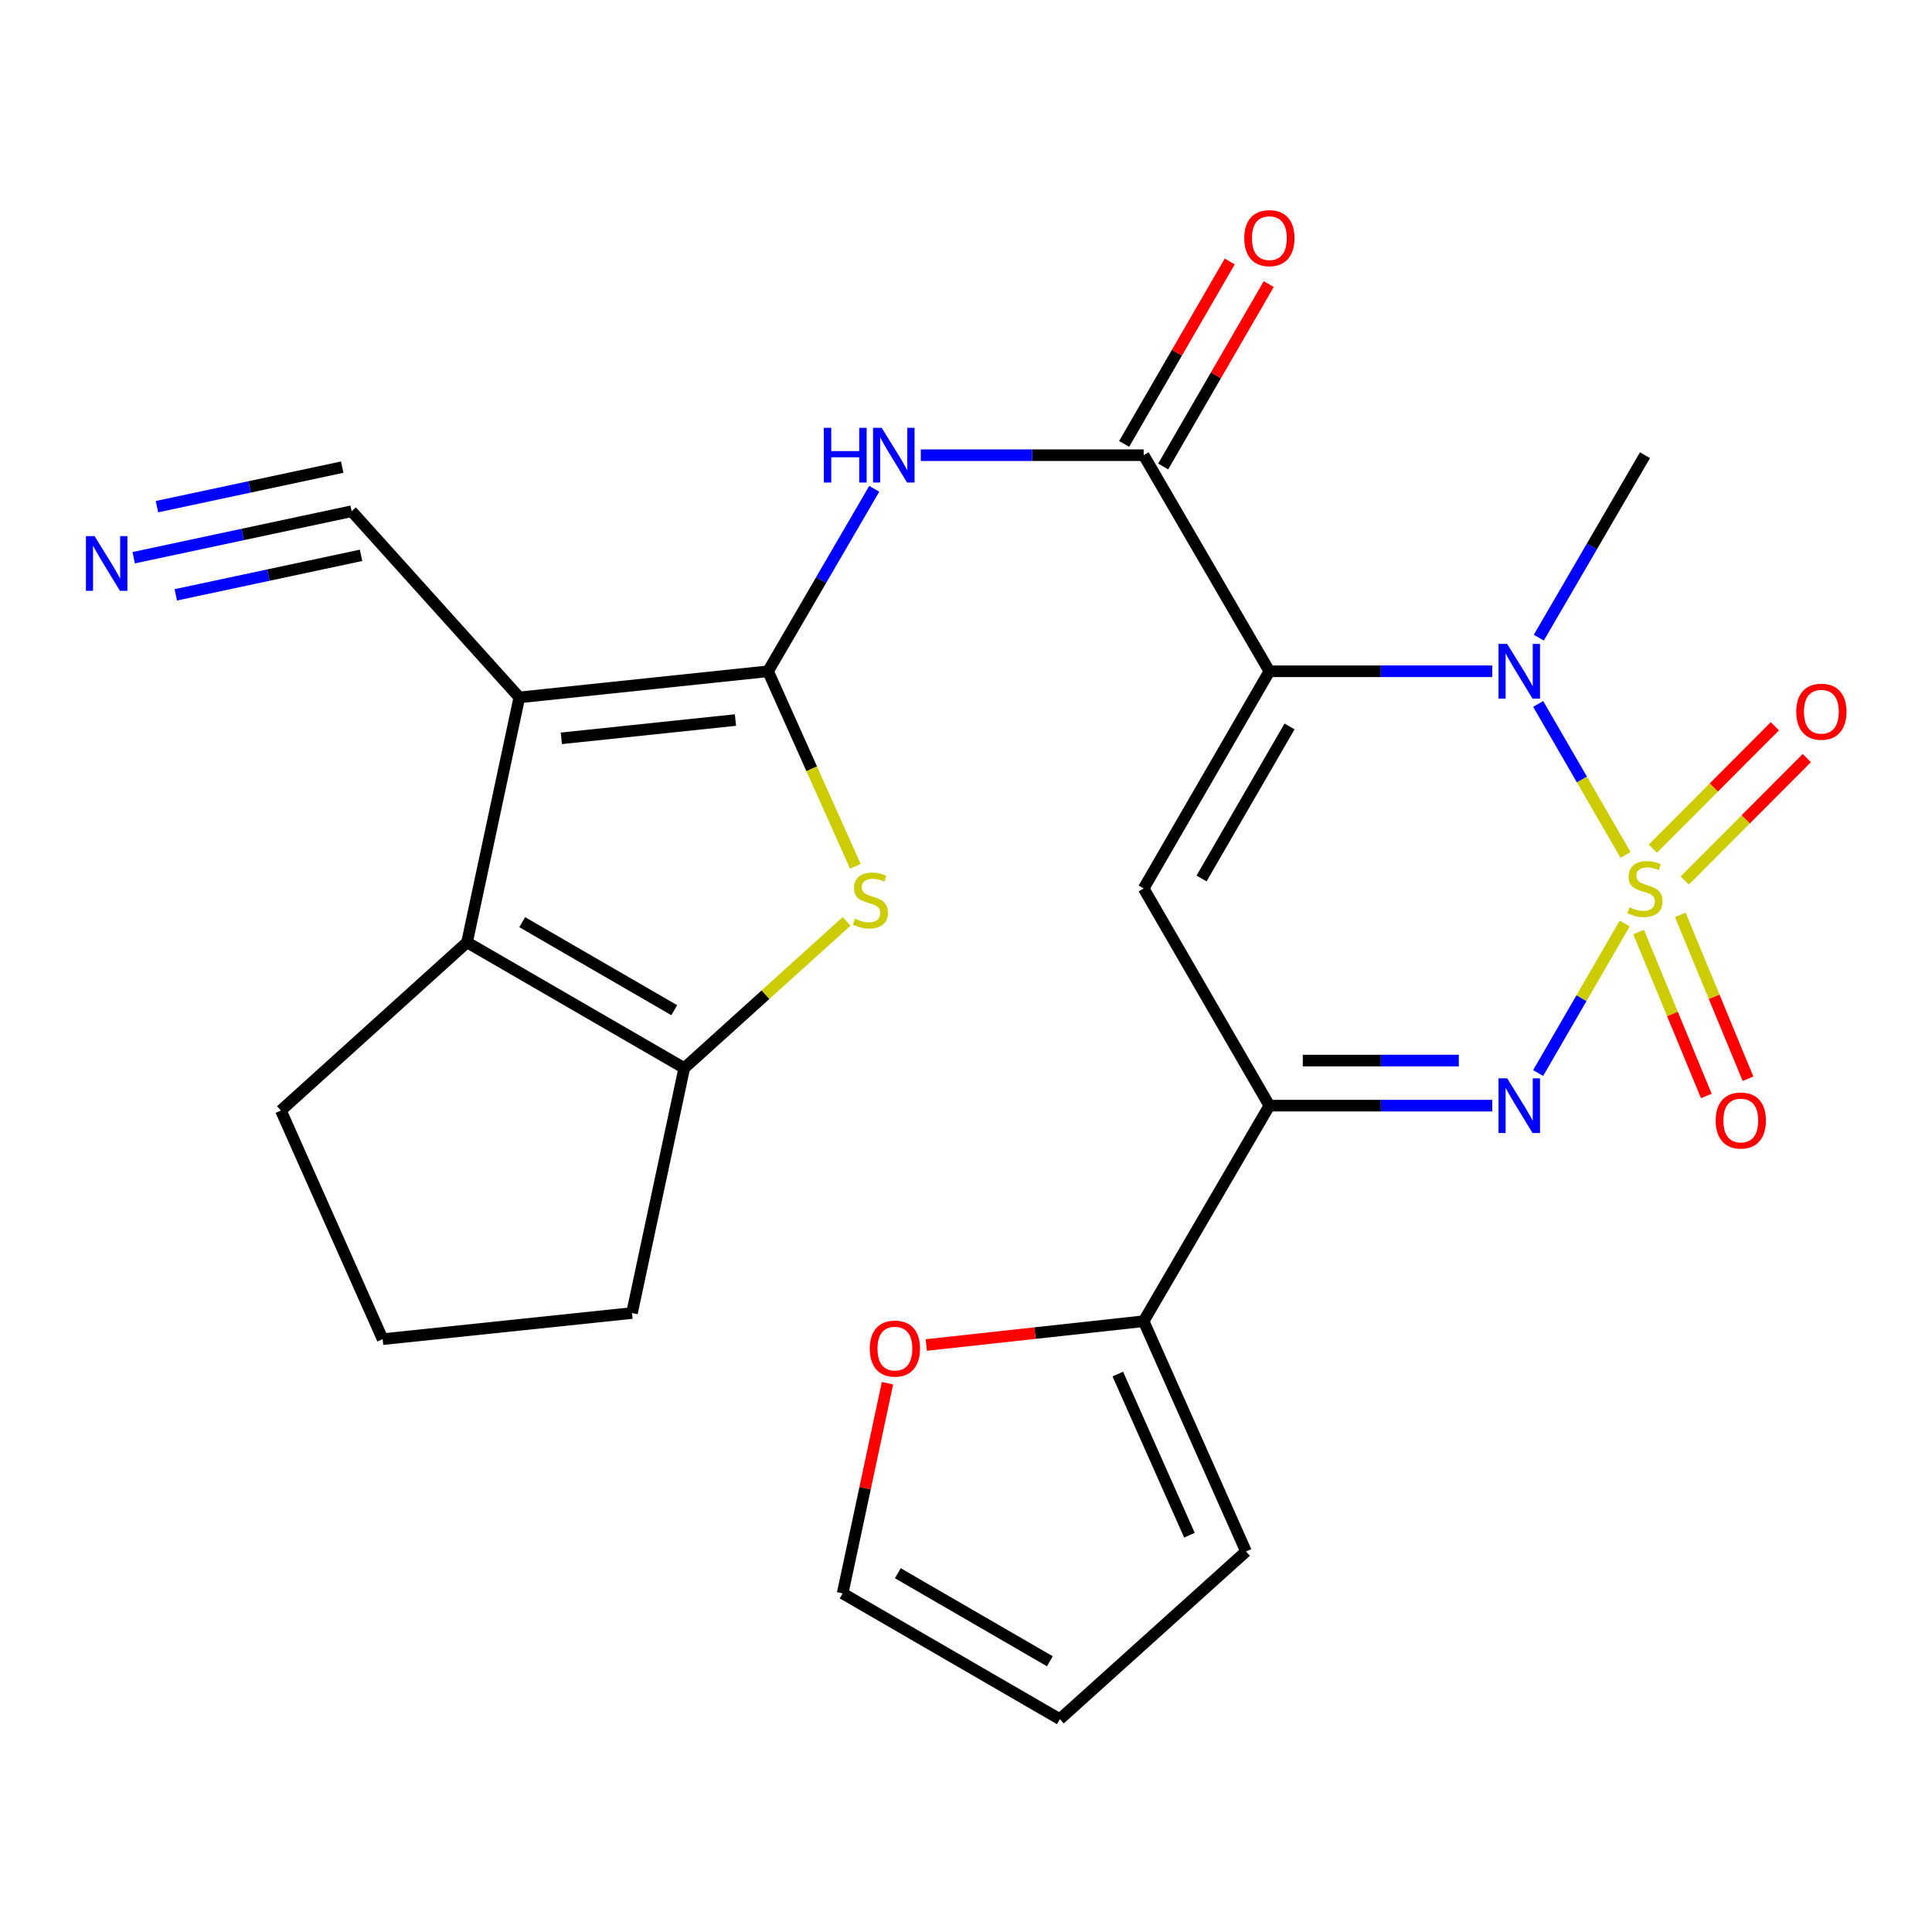 <?xml version='1.0' encoding='iso-8859-1'?>
<svg version='1.1' baseProfile='full'
              xmlns='http://www.w3.org/2000/svg'
                      xmlns:rdkit='http://www.rdkit.org/xml'
                      xmlns:xlink='http://www.w3.org/1999/xlink'
                  xml:space='preserve'
width='1000px' height='1000px' viewBox='0 0 1000 1000'>
<!-- END OF HEADER -->
<rect style='opacity:1.0;fill:#FFFFFF;stroke:none' width='1000' height='1000' x='0' y='0'> </rect>
<path class='bond-2' d='M 841.387,442.5 L 818.769,403.429' style='fill:none;fill-rule:evenodd;stroke:#CCCC00;stroke-width:6px;stroke-linecap:butt;stroke-linejoin:miter;stroke-opacity:1' />
<path class='bond-2' d='M 818.769,403.429 L 796.151,364.358' style='fill:none;fill-rule:evenodd;stroke:#0000FF;stroke-width:6px;stroke-linecap:butt;stroke-linejoin:miter;stroke-opacity:1' />
<path class='bond-4' d='M 840.947,477.994 L 818.542,516.696' style='fill:none;fill-rule:evenodd;stroke:#CCCC00;stroke-width:6px;stroke-linecap:butt;stroke-linejoin:miter;stroke-opacity:1' />
<path class='bond-4' d='M 818.542,516.696 L 796.138,555.398' style='fill:none;fill-rule:evenodd;stroke:#0000FF;stroke-width:6px;stroke-linecap:butt;stroke-linejoin:miter;stroke-opacity:1' />
<path class='bond-14' d='M 872.017,455.757 L 903.609,424.07' style='fill:none;fill-rule:evenodd;stroke:#CCCC00;stroke-width:6px;stroke-linecap:butt;stroke-linejoin:miter;stroke-opacity:1' />
<path class='bond-14' d='M 903.609,424.07 L 935.201,392.384' style='fill:none;fill-rule:evenodd;stroke:#FF0000;stroke-width:6px;stroke-linecap:butt;stroke-linejoin:miter;stroke-opacity:1' />
<path class='bond-14' d='M 855.489,439.278 L 887.081,407.592' style='fill:none;fill-rule:evenodd;stroke:#CCCC00;stroke-width:6px;stroke-linecap:butt;stroke-linejoin:miter;stroke-opacity:1' />
<path class='bond-14' d='M 887.081,407.592 L 918.673,375.906' style='fill:none;fill-rule:evenodd;stroke:#FF0000;stroke-width:6px;stroke-linecap:butt;stroke-linejoin:miter;stroke-opacity:1' />
<path class='bond-15' d='M 848.145,482.45 L 865.67,524.861' style='fill:none;fill-rule:evenodd;stroke:#CCCC00;stroke-width:6px;stroke-linecap:butt;stroke-linejoin:miter;stroke-opacity:1' />
<path class='bond-15' d='M 865.67,524.861 L 883.194,567.273' style='fill:none;fill-rule:evenodd;stroke:#FF0000;stroke-width:6px;stroke-linecap:butt;stroke-linejoin:miter;stroke-opacity:1' />
<path class='bond-15' d='M 869.715,473.537 L 887.24,515.949' style='fill:none;fill-rule:evenodd;stroke:#CCCC00;stroke-width:6px;stroke-linecap:butt;stroke-linejoin:miter;stroke-opacity:1' />
<path class='bond-15' d='M 887.24,515.949 L 904.764,558.36' style='fill:none;fill-rule:evenodd;stroke:#FF0000;stroke-width:6px;stroke-linecap:butt;stroke-linejoin:miter;stroke-opacity:1' />
<path class='bond-0' d='M 657.029,347.452 L 714.71,347.452' style='fill:none;fill-rule:evenodd;stroke:#000000;stroke-width:6px;stroke-linecap:butt;stroke-linejoin:miter;stroke-opacity:1' />
<path class='bond-0' d='M 714.71,347.452 L 772.391,347.452' style='fill:none;fill-rule:evenodd;stroke:#0000FF;stroke-width:6px;stroke-linecap:butt;stroke-linejoin:miter;stroke-opacity:1' />
<path class='bond-7' d='M 657.029,347.452 L 591.952,235.607' style='fill:none;fill-rule:evenodd;stroke:#000000;stroke-width:6px;stroke-linecap:butt;stroke-linejoin:miter;stroke-opacity:1' />
<path class='bond-26' d='M 657.029,347.452 L 591.952,459.867' style='fill:none;fill-rule:evenodd;stroke:#000000;stroke-width:6px;stroke-linecap:butt;stroke-linejoin:miter;stroke-opacity:1' />
<path class='bond-26' d='M 667.466,376.007 L 621.912,454.697' style='fill:none;fill-rule:evenodd;stroke:#000000;stroke-width:6px;stroke-linecap:butt;stroke-linejoin:miter;stroke-opacity:1' />
<path class='bond-1' d='M 397.54,347.452 L 425.023,300.227' style='fill:none;fill-rule:evenodd;stroke:#000000;stroke-width:6px;stroke-linecap:butt;stroke-linejoin:miter;stroke-opacity:1' />
<path class='bond-1' d='M 425.023,300.227 L 452.506,253.003' style='fill:none;fill-rule:evenodd;stroke:#0000FF;stroke-width:6px;stroke-linecap:butt;stroke-linejoin:miter;stroke-opacity:1' />
<path class='bond-3' d='M 397.54,347.452 L 268.801,360.975' style='fill:none;fill-rule:evenodd;stroke:#000000;stroke-width:6px;stroke-linecap:butt;stroke-linejoin:miter;stroke-opacity:1' />
<path class='bond-3' d='M 380.668,372.691 L 290.55,382.158' style='fill:none;fill-rule:evenodd;stroke:#000000;stroke-width:6px;stroke-linecap:butt;stroke-linejoin:miter;stroke-opacity:1' />
<path class='bond-8' d='M 397.54,347.452 L 420.143,397.935' style='fill:none;fill-rule:evenodd;stroke:#000000;stroke-width:6px;stroke-linecap:butt;stroke-linejoin:miter;stroke-opacity:1' />
<path class='bond-8' d='M 420.143,397.935 L 442.746,448.418' style='fill:none;fill-rule:evenodd;stroke:#CCCC00;stroke-width:6px;stroke-linecap:butt;stroke-linejoin:miter;stroke-opacity:1' />
<path class='bond-22' d='M 796.485,330.057 L 823.963,282.832' style='fill:none;fill-rule:evenodd;stroke:#0000FF;stroke-width:6px;stroke-linecap:butt;stroke-linejoin:miter;stroke-opacity:1' />
<path class='bond-22' d='M 823.963,282.832 L 851.44,235.607' style='fill:none;fill-rule:evenodd;stroke:#000000;stroke-width:6px;stroke-linecap:butt;stroke-linejoin:miter;stroke-opacity:1' />
<path class='bond-9' d='M 268.801,360.975 L 241.741,487.757' style='fill:none;fill-rule:evenodd;stroke:#000000;stroke-width:6px;stroke-linecap:butt;stroke-linejoin:miter;stroke-opacity:1' />
<path class='bond-13' d='M 268.801,360.975 L 182.007,264.612' style='fill:none;fill-rule:evenodd;stroke:#000000;stroke-width:6px;stroke-linecap:butt;stroke-linejoin:miter;stroke-opacity:1' />
<path class='bond-6' d='M 772.391,572.282 L 714.71,572.282' style='fill:none;fill-rule:evenodd;stroke:#0000FF;stroke-width:6px;stroke-linecap:butt;stroke-linejoin:miter;stroke-opacity:1' />
<path class='bond-6' d='M 714.71,572.282 L 657.029,572.282' style='fill:none;fill-rule:evenodd;stroke:#000000;stroke-width:6px;stroke-linecap:butt;stroke-linejoin:miter;stroke-opacity:1' />
<path class='bond-6' d='M 755.086,548.943 L 714.71,548.943' style='fill:none;fill-rule:evenodd;stroke:#0000FF;stroke-width:6px;stroke-linecap:butt;stroke-linejoin:miter;stroke-opacity:1' />
<path class='bond-6' d='M 714.71,548.943 L 674.333,548.943' style='fill:none;fill-rule:evenodd;stroke:#000000;stroke-width:6px;stroke-linecap:butt;stroke-linejoin:miter;stroke-opacity:1' />
<path class='bond-5' d='M 591.952,459.867 L 657.029,572.282' style='fill:none;fill-rule:evenodd;stroke:#000000;stroke-width:6px;stroke-linecap:butt;stroke-linejoin:miter;stroke-opacity:1' />
<path class='bond-12' d='M 657.029,572.282 L 591.952,683.854' style='fill:none;fill-rule:evenodd;stroke:#000000;stroke-width:6px;stroke-linecap:butt;stroke-linejoin:miter;stroke-opacity:1' />
<path class='bond-10' d='M 591.952,235.607 L 534.278,235.607' style='fill:none;fill-rule:evenodd;stroke:#000000;stroke-width:6px;stroke-linecap:butt;stroke-linejoin:miter;stroke-opacity:1' />
<path class='bond-10' d='M 534.278,235.607 L 476.603,235.607' style='fill:none;fill-rule:evenodd;stroke:#0000FF;stroke-width:6px;stroke-linecap:butt;stroke-linejoin:miter;stroke-opacity:1' />
<path class='bond-18' d='M 602.052,241.453 L 629.378,194.243' style='fill:none;fill-rule:evenodd;stroke:#000000;stroke-width:6px;stroke-linecap:butt;stroke-linejoin:miter;stroke-opacity:1' />
<path class='bond-18' d='M 629.378,194.243 L 656.705,147.033' style='fill:none;fill-rule:evenodd;stroke:#FF0000;stroke-width:6px;stroke-linecap:butt;stroke-linejoin:miter;stroke-opacity:1' />
<path class='bond-18' d='M 581.853,229.762 L 609.179,182.551' style='fill:none;fill-rule:evenodd;stroke:#000000;stroke-width:6px;stroke-linecap:butt;stroke-linejoin:miter;stroke-opacity:1' />
<path class='bond-18' d='M 609.179,182.551 L 636.506,135.341' style='fill:none;fill-rule:evenodd;stroke:#FF0000;stroke-width:6px;stroke-linecap:butt;stroke-linejoin:miter;stroke-opacity:1' />
<path class='bond-11' d='M 438.193,476.918 L 396.181,514.882' style='fill:none;fill-rule:evenodd;stroke:#CCCC00;stroke-width:6px;stroke-linecap:butt;stroke-linejoin:miter;stroke-opacity:1' />
<path class='bond-11' d='M 396.181,514.882 L 354.169,552.846' style='fill:none;fill-rule:evenodd;stroke:#000000;stroke-width:6px;stroke-linecap:butt;stroke-linejoin:miter;stroke-opacity:1' />
<path class='bond-23' d='M 241.741,487.757 L 145.391,574.81' style='fill:none;fill-rule:evenodd;stroke:#000000;stroke-width:6px;stroke-linecap:butt;stroke-linejoin:miter;stroke-opacity:1' />
<path class='bond-28' d='M 241.741,487.757 L 354.169,552.846' style='fill:none;fill-rule:evenodd;stroke:#000000;stroke-width:6px;stroke-linecap:butt;stroke-linejoin:miter;stroke-opacity:1' />
<path class='bond-28' d='M 270.299,477.322 L 348.999,522.884' style='fill:none;fill-rule:evenodd;stroke:#000000;stroke-width:6px;stroke-linecap:butt;stroke-linejoin:miter;stroke-opacity:1' />
<path class='bond-24' d='M 354.169,552.846 L 327.122,679.627' style='fill:none;fill-rule:evenodd;stroke:#000000;stroke-width:6px;stroke-linecap:butt;stroke-linejoin:miter;stroke-opacity:1' />
<path class='bond-17' d='M 591.952,683.854 L 535.695,690.012' style='fill:none;fill-rule:evenodd;stroke:#000000;stroke-width:6px;stroke-linecap:butt;stroke-linejoin:miter;stroke-opacity:1' />
<path class='bond-17' d='M 535.695,690.012 L 479.438,696.171' style='fill:none;fill-rule:evenodd;stroke:#FF0000;stroke-width:6px;stroke-linecap:butt;stroke-linejoin:miter;stroke-opacity:1' />
<path class='bond-19' d='M 591.952,683.854 L 644.931,803.037' style='fill:none;fill-rule:evenodd;stroke:#000000;stroke-width:6px;stroke-linecap:butt;stroke-linejoin:miter;stroke-opacity:1' />
<path class='bond-19' d='M 578.572,711.212 L 615.658,794.64' style='fill:none;fill-rule:evenodd;stroke:#000000;stroke-width:6px;stroke-linecap:butt;stroke-linejoin:miter;stroke-opacity:1' />
<path class='bond-16' d='M 182.007,264.612 L 125.601,276.645' style='fill:none;fill-rule:evenodd;stroke:#000000;stroke-width:6px;stroke-linecap:butt;stroke-linejoin:miter;stroke-opacity:1' />
<path class='bond-16' d='M 125.601,276.645 L 69.194,288.677' style='fill:none;fill-rule:evenodd;stroke:#0000FF;stroke-width:6px;stroke-linecap:butt;stroke-linejoin:miter;stroke-opacity:1' />
<path class='bond-16' d='M 177.138,241.787 L 129.193,252.015' style='fill:none;fill-rule:evenodd;stroke:#000000;stroke-width:6px;stroke-linecap:butt;stroke-linejoin:miter;stroke-opacity:1' />
<path class='bond-16' d='M 129.193,252.015 L 81.247,262.242' style='fill:none;fill-rule:evenodd;stroke:#0000FF;stroke-width:6px;stroke-linecap:butt;stroke-linejoin:miter;stroke-opacity:1' />
<path class='bond-16' d='M 186.876,287.438 L 138.93,297.665' style='fill:none;fill-rule:evenodd;stroke:#000000;stroke-width:6px;stroke-linecap:butt;stroke-linejoin:miter;stroke-opacity:1' />
<path class='bond-16' d='M 138.93,297.665 L 90.985,307.892' style='fill:none;fill-rule:evenodd;stroke:#0000FF;stroke-width:6px;stroke-linecap:butt;stroke-linejoin:miter;stroke-opacity:1' />
<path class='bond-20' d='M 459.36,715.949 L 447.757,770.339' style='fill:none;fill-rule:evenodd;stroke:#FF0000;stroke-width:6px;stroke-linecap:butt;stroke-linejoin:miter;stroke-opacity:1' />
<path class='bond-20' d='M 447.757,770.339 L 436.153,824.729' style='fill:none;fill-rule:evenodd;stroke:#000000;stroke-width:6px;stroke-linecap:butt;stroke-linejoin:miter;stroke-opacity:1' />
<path class='bond-21' d='M 644.931,803.037 L 548.568,889.832' style='fill:none;fill-rule:evenodd;stroke:#000000;stroke-width:6px;stroke-linecap:butt;stroke-linejoin:miter;stroke-opacity:1' />
<path class='bond-27' d='M 436.153,824.729 L 548.568,889.832' style='fill:none;fill-rule:evenodd;stroke:#000000;stroke-width:6px;stroke-linecap:butt;stroke-linejoin:miter;stroke-opacity:1' />
<path class='bond-27' d='M 464.712,814.298 L 543.402,859.87' style='fill:none;fill-rule:evenodd;stroke:#000000;stroke-width:6px;stroke-linecap:butt;stroke-linejoin:miter;stroke-opacity:1' />
<path class='bond-29' d='M 145.391,574.81 L 198.059,693.151' style='fill:none;fill-rule:evenodd;stroke:#000000;stroke-width:6px;stroke-linecap:butt;stroke-linejoin:miter;stroke-opacity:1' />
<path class='bond-25' d='M 327.122,679.627 L 198.059,693.151' style='fill:none;fill-rule:evenodd;stroke:#000000;stroke-width:6px;stroke-linecap:butt;stroke-linejoin:miter;stroke-opacity:1' />
<path  class='atom-0' d='M 843.44 469.587
Q 843.76 469.707, 845.08 470.267
Q 846.4 470.827, 847.84 471.187
Q 849.32 471.507, 850.76 471.507
Q 853.44 471.507, 855 470.227
Q 856.56 468.907, 856.56 466.627
Q 856.56 465.067, 855.76 464.107
Q 855 463.147, 853.8 462.627
Q 852.6 462.107, 850.6 461.507
Q 848.08 460.747, 846.56 460.027
Q 845.08 459.307, 844 457.787
Q 842.96 456.267, 842.96 453.707
Q 842.96 450.147, 845.36 447.947
Q 847.8 445.747, 852.6 445.747
Q 855.88 445.747, 859.6 447.307
L 858.68 450.387
Q 855.28 448.987, 852.72 448.987
Q 849.96 448.987, 848.44 450.147
Q 846.92 451.267, 846.96 453.227
Q 846.96 454.747, 847.72 455.667
Q 848.52 456.587, 849.64 457.107
Q 850.8 457.627, 852.72 458.227
Q 855.28 459.027, 856.8 459.827
Q 858.32 460.627, 859.4 462.267
Q 860.52 463.867, 860.52 466.627
Q 860.52 470.547, 857.88 472.667
Q 855.28 474.747, 850.92 474.747
Q 848.4 474.747, 846.48 474.187
Q 844.6 473.667, 842.36 472.747
L 843.44 469.587
' fill='#CCCC00'/>
<path  class='atom-3' d='M 780.104 333.292
L 789.384 348.292
Q 790.304 349.772, 791.784 352.452
Q 793.264 355.132, 793.344 355.292
L 793.344 333.292
L 797.104 333.292
L 797.104 361.612
L 793.224 361.612
L 783.264 345.212
Q 782.104 343.292, 780.864 341.092
Q 779.664 338.892, 779.304 338.212
L 779.304 361.612
L 775.624 361.612
L 775.624 333.292
L 780.104 333.292
' fill='#0000FF'/>
<path  class='atom-5' d='M 780.104 558.122
L 789.384 573.122
Q 790.304 574.602, 791.784 577.282
Q 793.264 579.962, 793.344 580.122
L 793.344 558.122
L 797.104 558.122
L 797.104 586.442
L 793.224 586.442
L 783.264 570.042
Q 782.104 568.122, 780.864 565.922
Q 779.664 563.722, 779.304 563.042
L 779.304 586.442
L 775.624 586.442
L 775.624 558.122
L 780.104 558.122
' fill='#0000FF'/>
<path  class='atom-9' d='M 442.519 475.499
Q 442.839 475.619, 444.159 476.179
Q 445.479 476.739, 446.919 477.099
Q 448.399 477.419, 449.839 477.419
Q 452.519 477.419, 454.079 476.139
Q 455.639 474.819, 455.639 472.539
Q 455.639 470.979, 454.839 470.019
Q 454.079 469.059, 452.879 468.539
Q 451.679 468.019, 449.679 467.419
Q 447.159 466.659, 445.639 465.939
Q 444.159 465.219, 443.079 463.699
Q 442.039 462.179, 442.039 459.619
Q 442.039 456.059, 444.439 453.859
Q 446.879 451.659, 451.679 451.659
Q 454.959 451.659, 458.679 453.219
L 457.759 456.299
Q 454.359 454.899, 451.799 454.899
Q 449.039 454.899, 447.519 456.059
Q 445.999 457.179, 446.039 459.139
Q 446.039 460.659, 446.799 461.579
Q 447.599 462.499, 448.719 463.019
Q 449.879 463.539, 451.799 464.139
Q 454.359 464.939, 455.879 465.739
Q 457.399 466.539, 458.479 468.179
Q 459.599 469.779, 459.599 472.539
Q 459.599 476.459, 456.959 478.579
Q 454.359 480.659, 449.999 480.659
Q 447.479 480.659, 445.559 480.099
Q 443.679 479.579, 441.439 478.659
L 442.519 475.499
' fill='#CCCC00'/>
<path  class='atom-11' d='M 426.41 221.447
L 430.25 221.447
L 430.25 233.487
L 444.73 233.487
L 444.73 221.447
L 448.57 221.447
L 448.57 249.767
L 444.73 249.767
L 444.73 236.687
L 430.25 236.687
L 430.25 249.767
L 426.41 249.767
L 426.41 221.447
' fill='#0000FF'/>
<path  class='atom-11' d='M 456.37 221.447
L 465.65 236.447
Q 466.57 237.927, 468.05 240.607
Q 469.53 243.287, 469.61 243.447
L 469.61 221.447
L 473.37 221.447
L 473.37 249.767
L 469.49 249.767
L 459.53 233.367
Q 458.37 231.447, 457.13 229.247
Q 455.93 227.047, 455.57 226.367
L 455.57 249.767
L 451.89 249.767
L 451.89 221.447
L 456.37 221.447
' fill='#0000FF'/>
<path  class='atom-15' d='M 929.734 368.381
Q 929.734 361.581, 933.094 357.781
Q 936.454 353.981, 942.734 353.981
Q 949.014 353.981, 952.374 357.781
Q 955.734 361.581, 955.734 368.381
Q 955.734 375.261, 952.334 379.181
Q 948.934 383.061, 942.734 383.061
Q 936.494 383.061, 933.094 379.181
Q 929.734 375.301, 929.734 368.381
M 942.734 379.861
Q 947.054 379.861, 949.374 376.981
Q 951.734 374.061, 951.734 368.381
Q 951.734 362.821, 949.374 360.021
Q 947.054 357.181, 942.734 357.181
Q 938.414 357.181, 936.054 359.981
Q 933.734 362.781, 933.734 368.381
Q 933.734 374.101, 936.054 376.981
Q 938.414 379.861, 942.734 379.861
' fill='#FF0000'/>
<path  class='atom-16' d='M 888.035 579.973
Q 888.035 573.173, 891.395 569.373
Q 894.755 565.573, 901.035 565.573
Q 907.315 565.573, 910.675 569.373
Q 914.035 573.173, 914.035 579.973
Q 914.035 586.853, 910.635 590.773
Q 907.235 594.653, 901.035 594.653
Q 894.795 594.653, 891.395 590.773
Q 888.035 586.893, 888.035 579.973
M 901.035 591.453
Q 905.355 591.453, 907.675 588.573
Q 910.035 585.653, 910.035 579.973
Q 910.035 574.413, 907.675 571.613
Q 905.355 568.773, 901.035 568.773
Q 896.715 568.773, 894.355 571.573
Q 892.035 574.373, 892.035 579.973
Q 892.035 585.693, 894.355 588.573
Q 896.715 591.453, 901.035 591.453
' fill='#FF0000'/>
<path  class='atom-17' d='M 48.953 277.499
L 58.233 292.499
Q 59.153 293.979, 60.633 296.659
Q 62.113 299.339, 62.193 299.499
L 62.193 277.499
L 65.953 277.499
L 65.953 305.819
L 62.073 305.819
L 52.113 289.419
Q 50.953 287.499, 49.713 285.299
Q 48.513 283.099, 48.153 282.419
L 48.153 305.819
L 44.473 305.819
L 44.473 277.499
L 48.953 277.499
' fill='#0000FF'/>
<path  class='atom-18' d='M 450.2 698.028
Q 450.2 691.228, 453.56 687.428
Q 456.92 683.628, 463.2 683.628
Q 469.48 683.628, 472.84 687.428
Q 476.2 691.228, 476.2 698.028
Q 476.2 704.908, 472.8 708.828
Q 469.4 712.708, 463.2 712.708
Q 456.96 712.708, 453.56 708.828
Q 450.2 704.948, 450.2 698.028
M 463.2 709.508
Q 467.52 709.508, 469.84 706.628
Q 472.2 703.708, 472.2 698.028
Q 472.2 692.468, 469.84 689.668
Q 467.52 686.828, 463.2 686.828
Q 458.88 686.828, 456.52 689.628
Q 454.2 692.428, 454.2 698.028
Q 454.2 703.748, 456.52 706.628
Q 458.88 709.508, 463.2 709.508
' fill='#FF0000'/>
<path  class='atom-19' d='M 644.029 123.259
Q 644.029 116.459, 647.389 112.659
Q 650.749 108.859, 657.029 108.859
Q 663.309 108.859, 666.669 112.659
Q 670.029 116.459, 670.029 123.259
Q 670.029 130.139, 666.629 134.059
Q 663.229 137.939, 657.029 137.939
Q 650.789 137.939, 647.389 134.059
Q 644.029 130.179, 644.029 123.259
M 657.029 134.739
Q 661.349 134.739, 663.669 131.859
Q 666.029 128.939, 666.029 123.259
Q 666.029 117.699, 663.669 114.899
Q 661.349 112.059, 657.029 112.059
Q 652.709 112.059, 650.349 114.859
Q 648.029 117.659, 648.029 123.259
Q 648.029 128.979, 650.349 131.859
Q 652.709 134.739, 657.029 134.739
' fill='#FF0000'/>
</svg>
